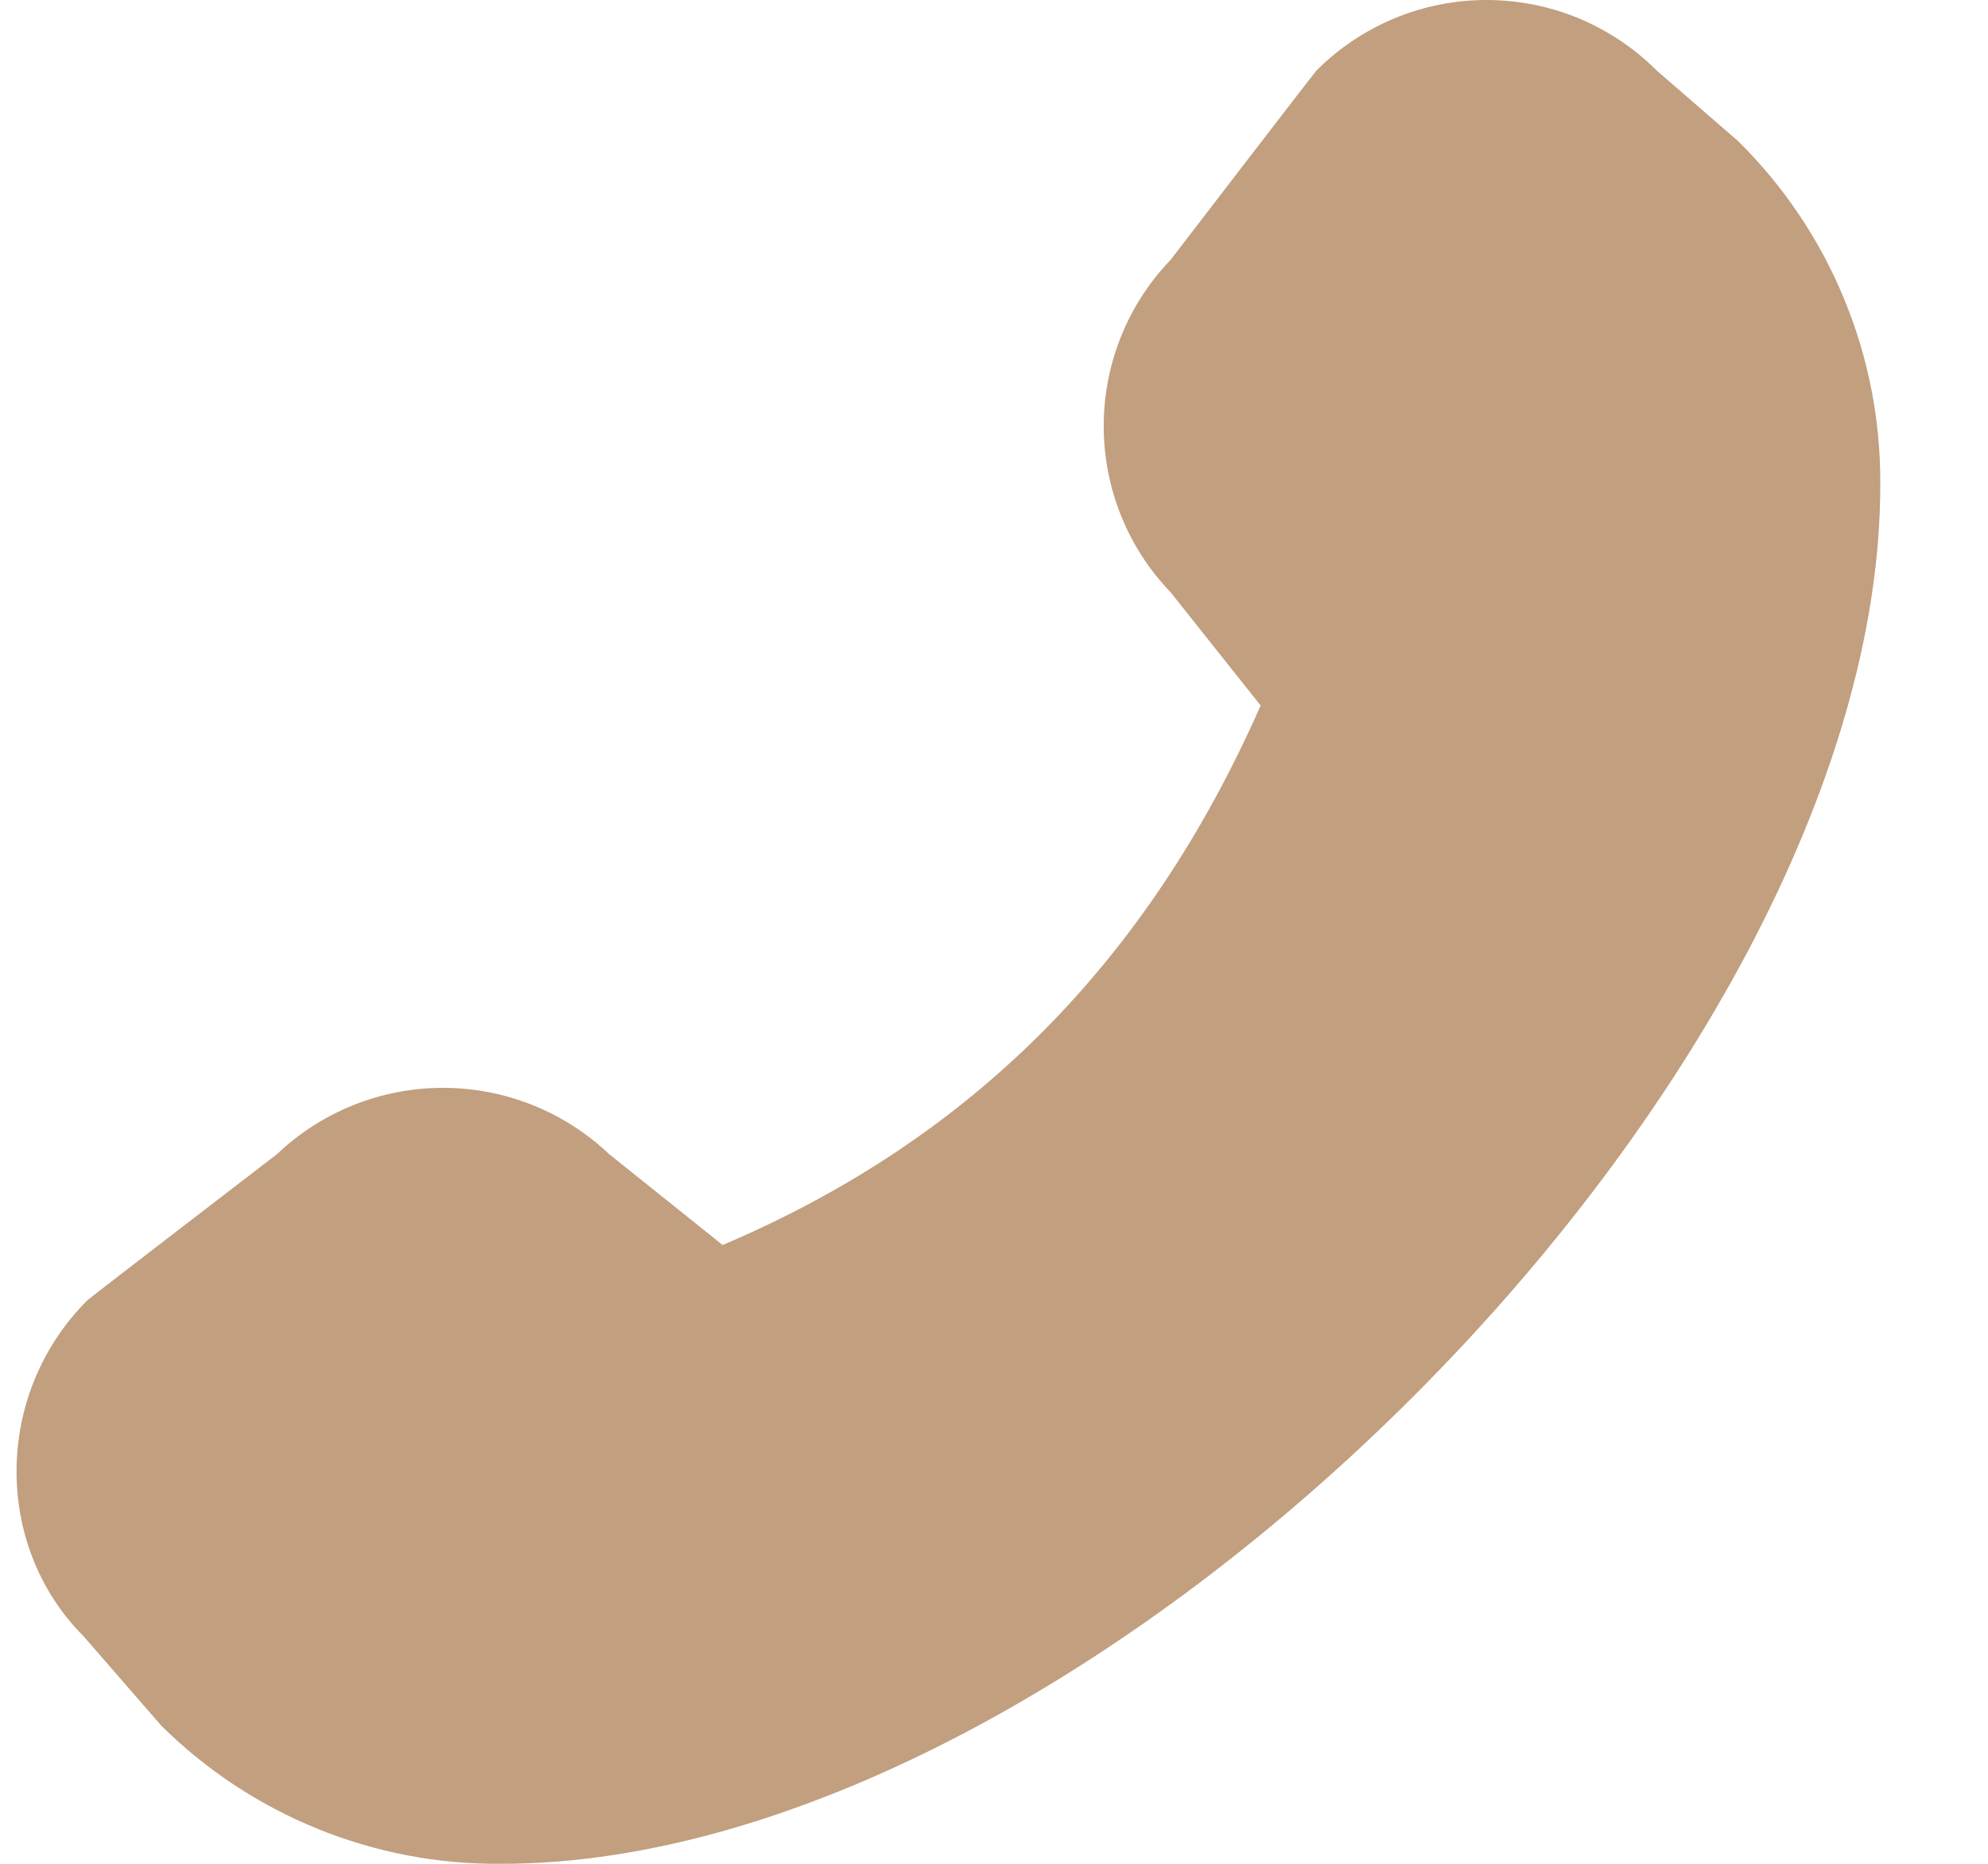 <?xml version="1.0" encoding="UTF-8"?> <svg xmlns="http://www.w3.org/2000/svg" width="16" height="15" viewBox="0 0 16 15" fill="none"><path d="M15.133 3.903C15.133 8.677 8.803 15 4.035 15C3.528 15.005 3.025 14.909 2.555 14.718C2.085 14.527 1.658 14.245 1.298 13.888L0.673 13.169C-0.052 12.444 -0.052 11.219 0.704 10.464C0.723 10.445 2.229 9.289 2.229 9.289C2.589 8.946 3.068 8.755 3.566 8.755C4.063 8.755 4.542 8.946 4.903 9.289L5.816 10.02C7.816 9.17 9.234 7.746 10.146 5.678L9.421 4.766C9.075 4.407 8.883 3.927 8.883 3.429C8.883 2.931 9.075 2.451 9.421 2.092C9.421 2.092 10.577 0.586 10.596 0.567C10.775 0.387 10.989 0.245 11.224 0.147C11.458 0.05 11.71 0 11.964 0C12.218 0 12.47 0.05 12.705 0.147C12.94 0.245 13.153 0.387 13.333 0.567L13.989 1.136C14.354 1.496 14.644 1.926 14.84 2.401C15.037 2.875 15.136 3.384 15.133 3.897V3.903Z" fill="#C19F7F"></path></svg> 